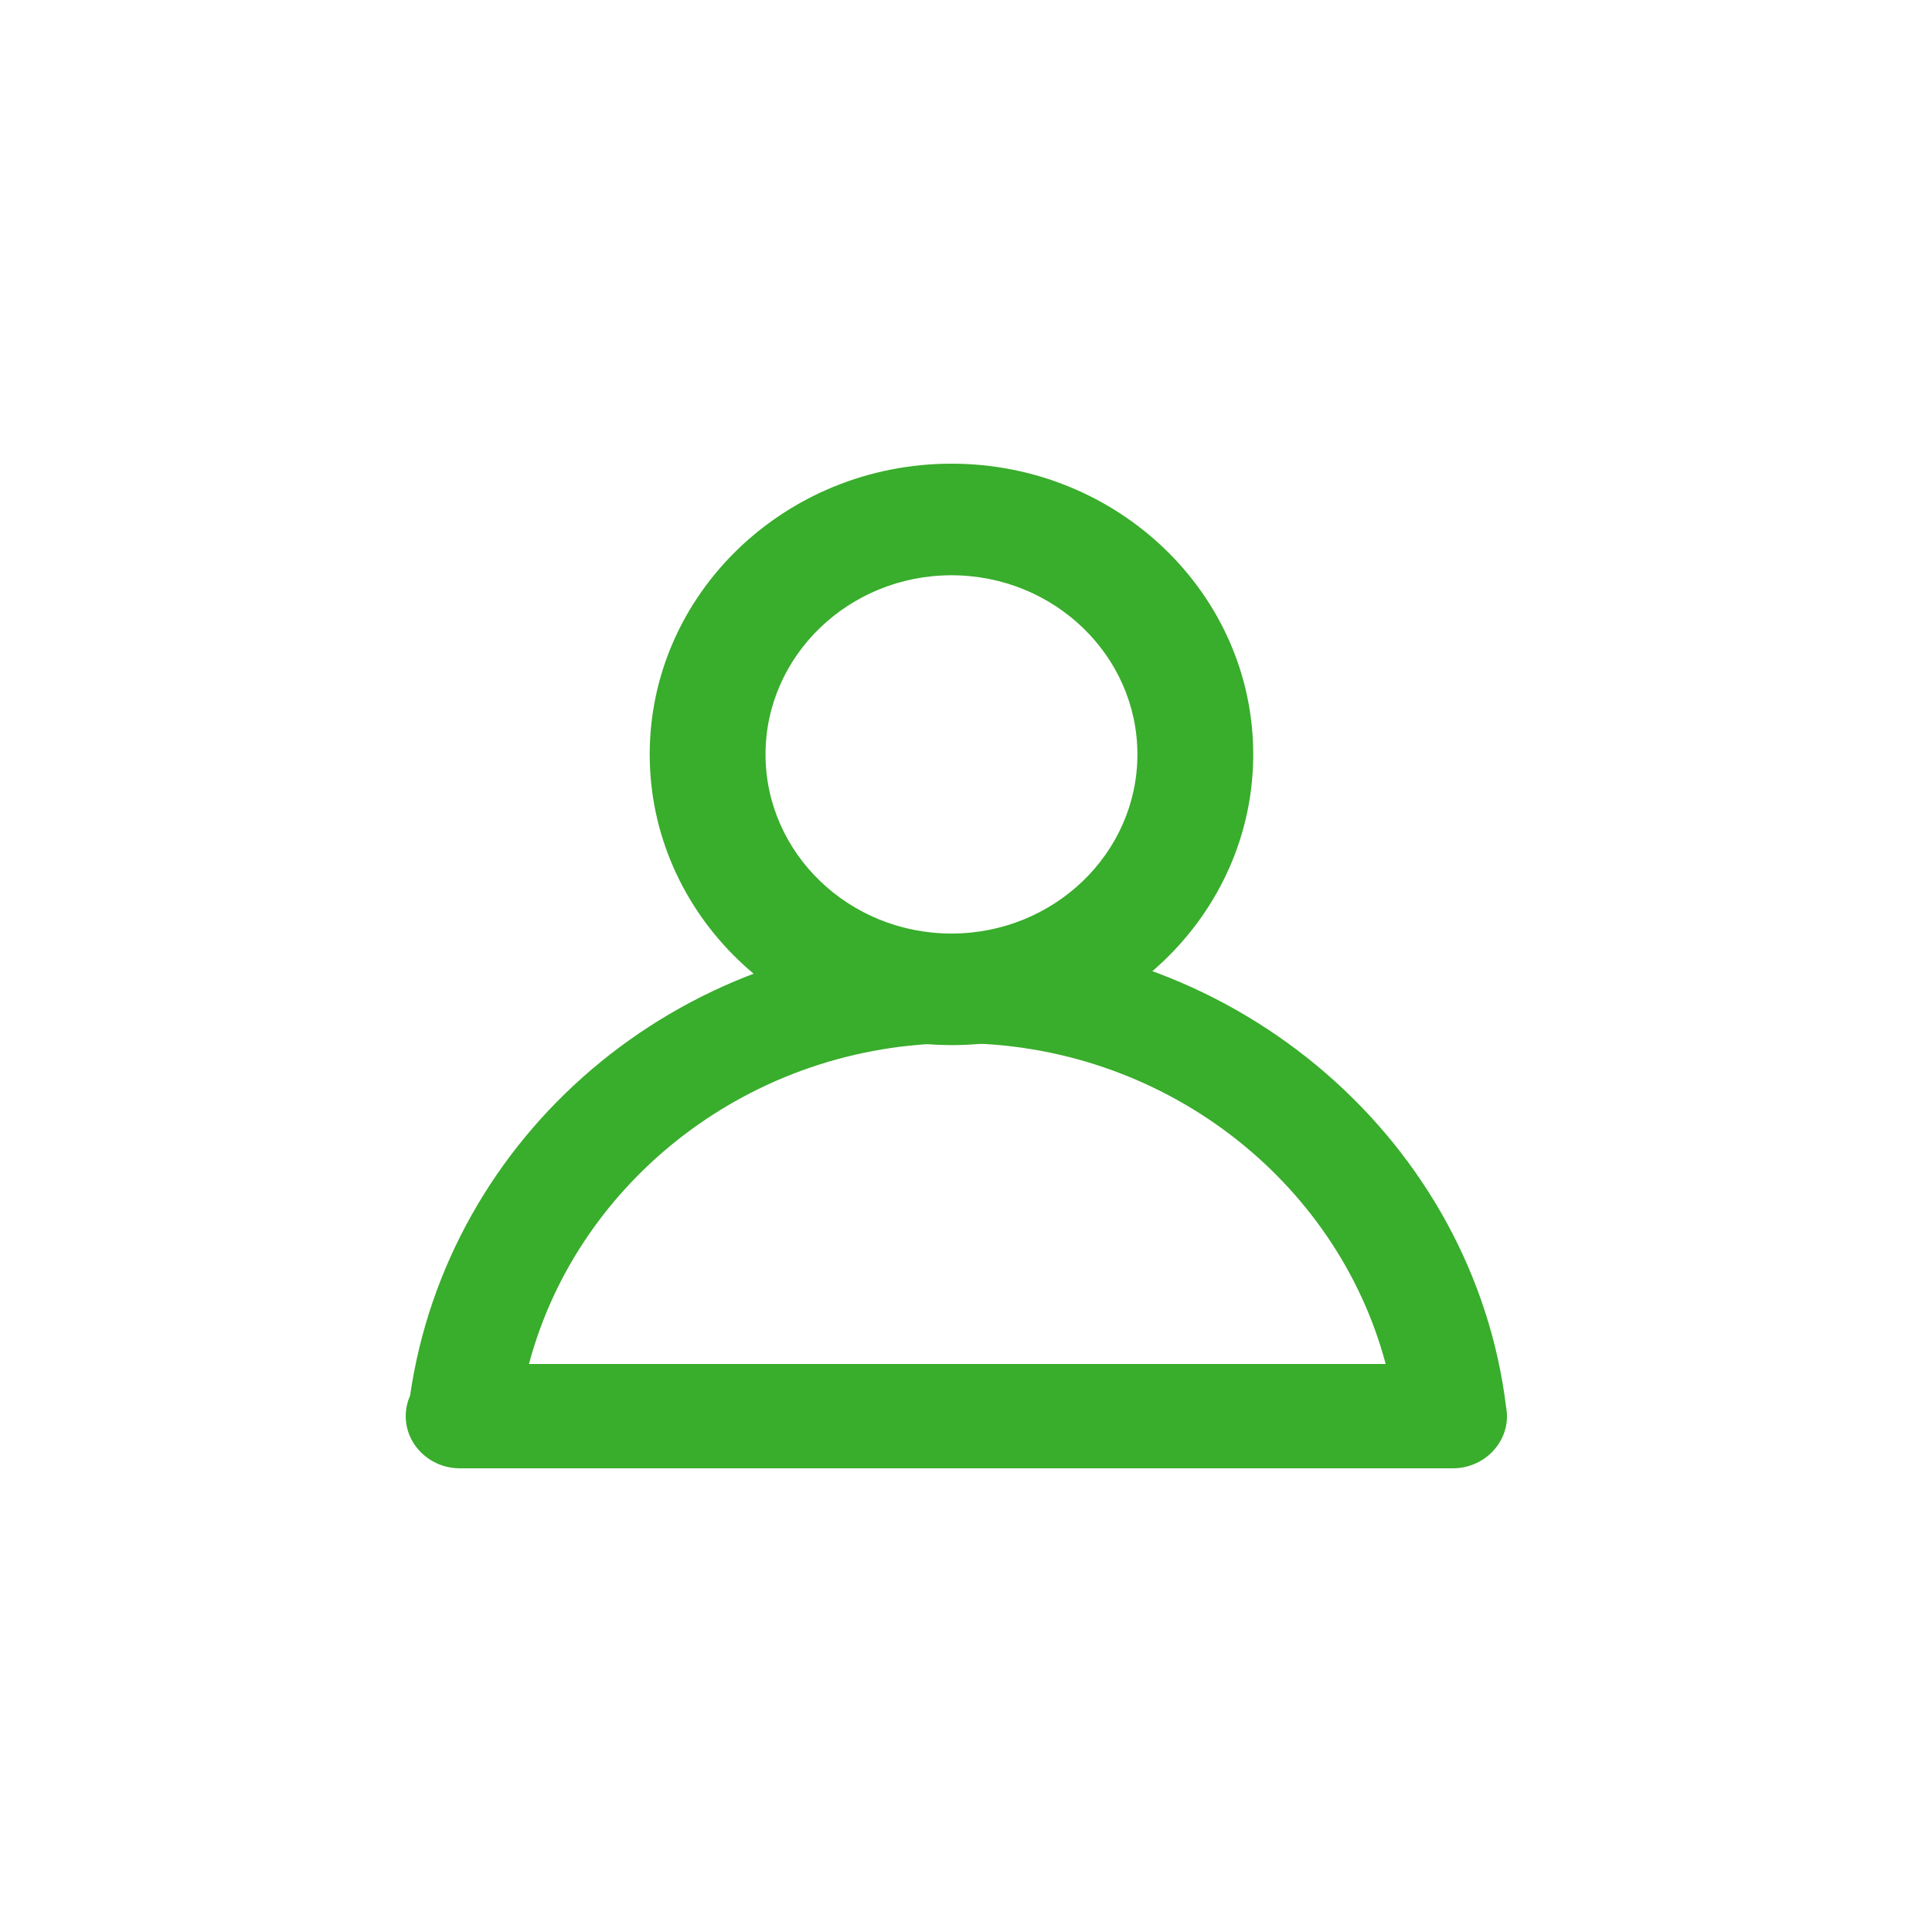 <svg width="100" height="100" viewBox="0 0 100 100" fill="none" xmlns="http://www.w3.org/2000/svg">
<path d="M77.96 72.869C76.314 59.192 64.169 48.483 49.551 48.483C34.933 48.483 23.159 58.868 21.225 72.245C21.08 72.569 21 72.927 21 73.299C21 74.785 22.261 76 23.803 76H46.505C48.047 76 49.309 74.785 49.309 73.299C49.309 71.814 48.047 70.599 46.505 70.599H27.38C29.91 61.083 38.913 53.994 49.551 53.994C60.19 53.994 69.192 61.083 71.722 70.599H44.049C42.508 70.599 43.163 71.814 43.163 73.299C43.163 74.785 39.749 76 41.291 76H75.199C76.741 76 78.002 74.785 78.002 73.299C78.002 73.153 77.986 73.01 77.962 72.869H77.96Z" fill="#39AD2C"/>
<path d="M49.248 54.094C40.637 54.094 33.629 47.345 33.629 39.046C33.629 30.747 40.637 24 49.248 24C57.86 24 64.867 30.749 64.867 39.048C64.867 47.347 57.862 54.096 49.248 54.096V54.094ZM49.248 29.776C43.943 29.776 39.624 33.935 39.624 39.048C39.624 44.161 43.941 48.32 49.248 48.32C54.556 48.32 58.872 44.161 58.872 39.048C58.872 33.935 54.556 29.776 49.248 29.776Z" fill="#39AD2C"/>
</svg>
